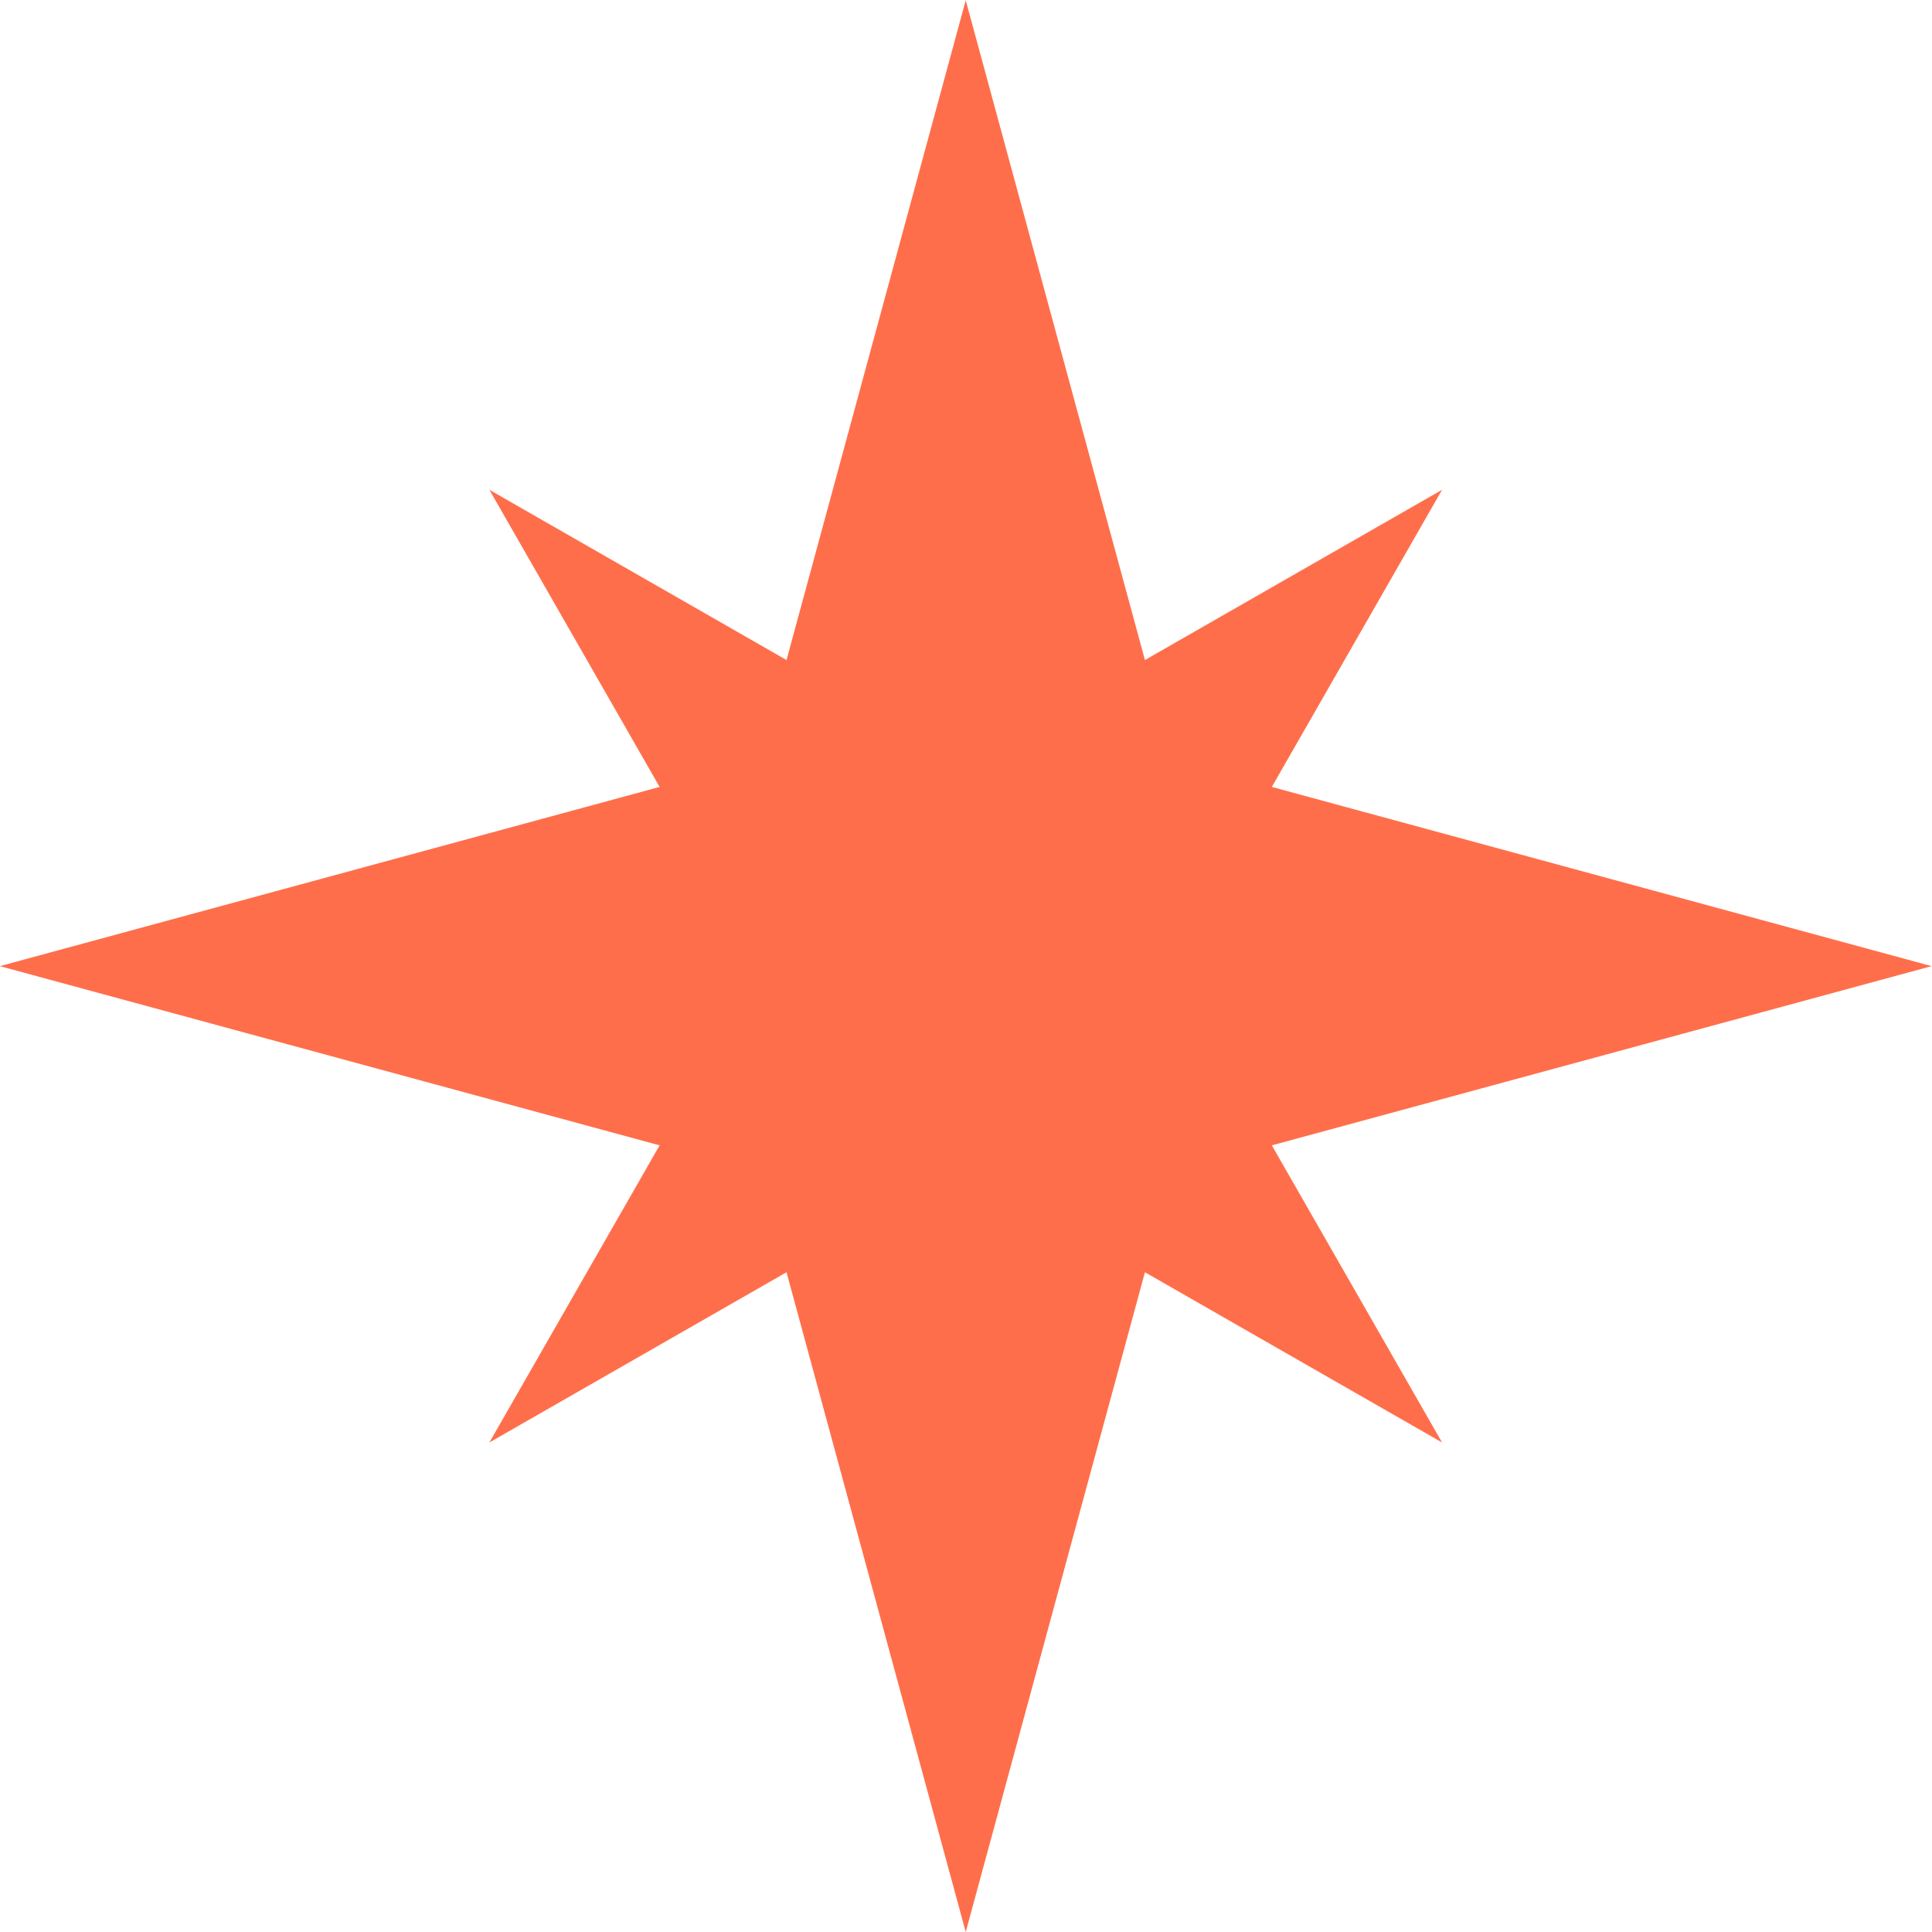 <?xml version="1.0" encoding="UTF-8" standalone="no"?><svg xmlns="http://www.w3.org/2000/svg" xmlns:xlink="http://www.w3.org/1999/xlink" fill="#000000" height="280.3" preserveAspectRatio="xMidYMid meet" version="1" viewBox="60.6 64.8 280.3 280.3" width="280.3" zoomAndPan="magnify"><g id="change1_1"><path d="M245.12 230.97L340.84 204.97 245.12 178.97 269.82 135.86 226.71 160.56 200.71 64.84 174.71 160.56 131.6 135.86 156.3 178.97 60.58 204.97 156.3 230.97 131.6 274.08 174.71 249.38 200.71 345.1 226.71 249.38 269.82 274.08z" fill="#ff6e4b"/></g></svg>